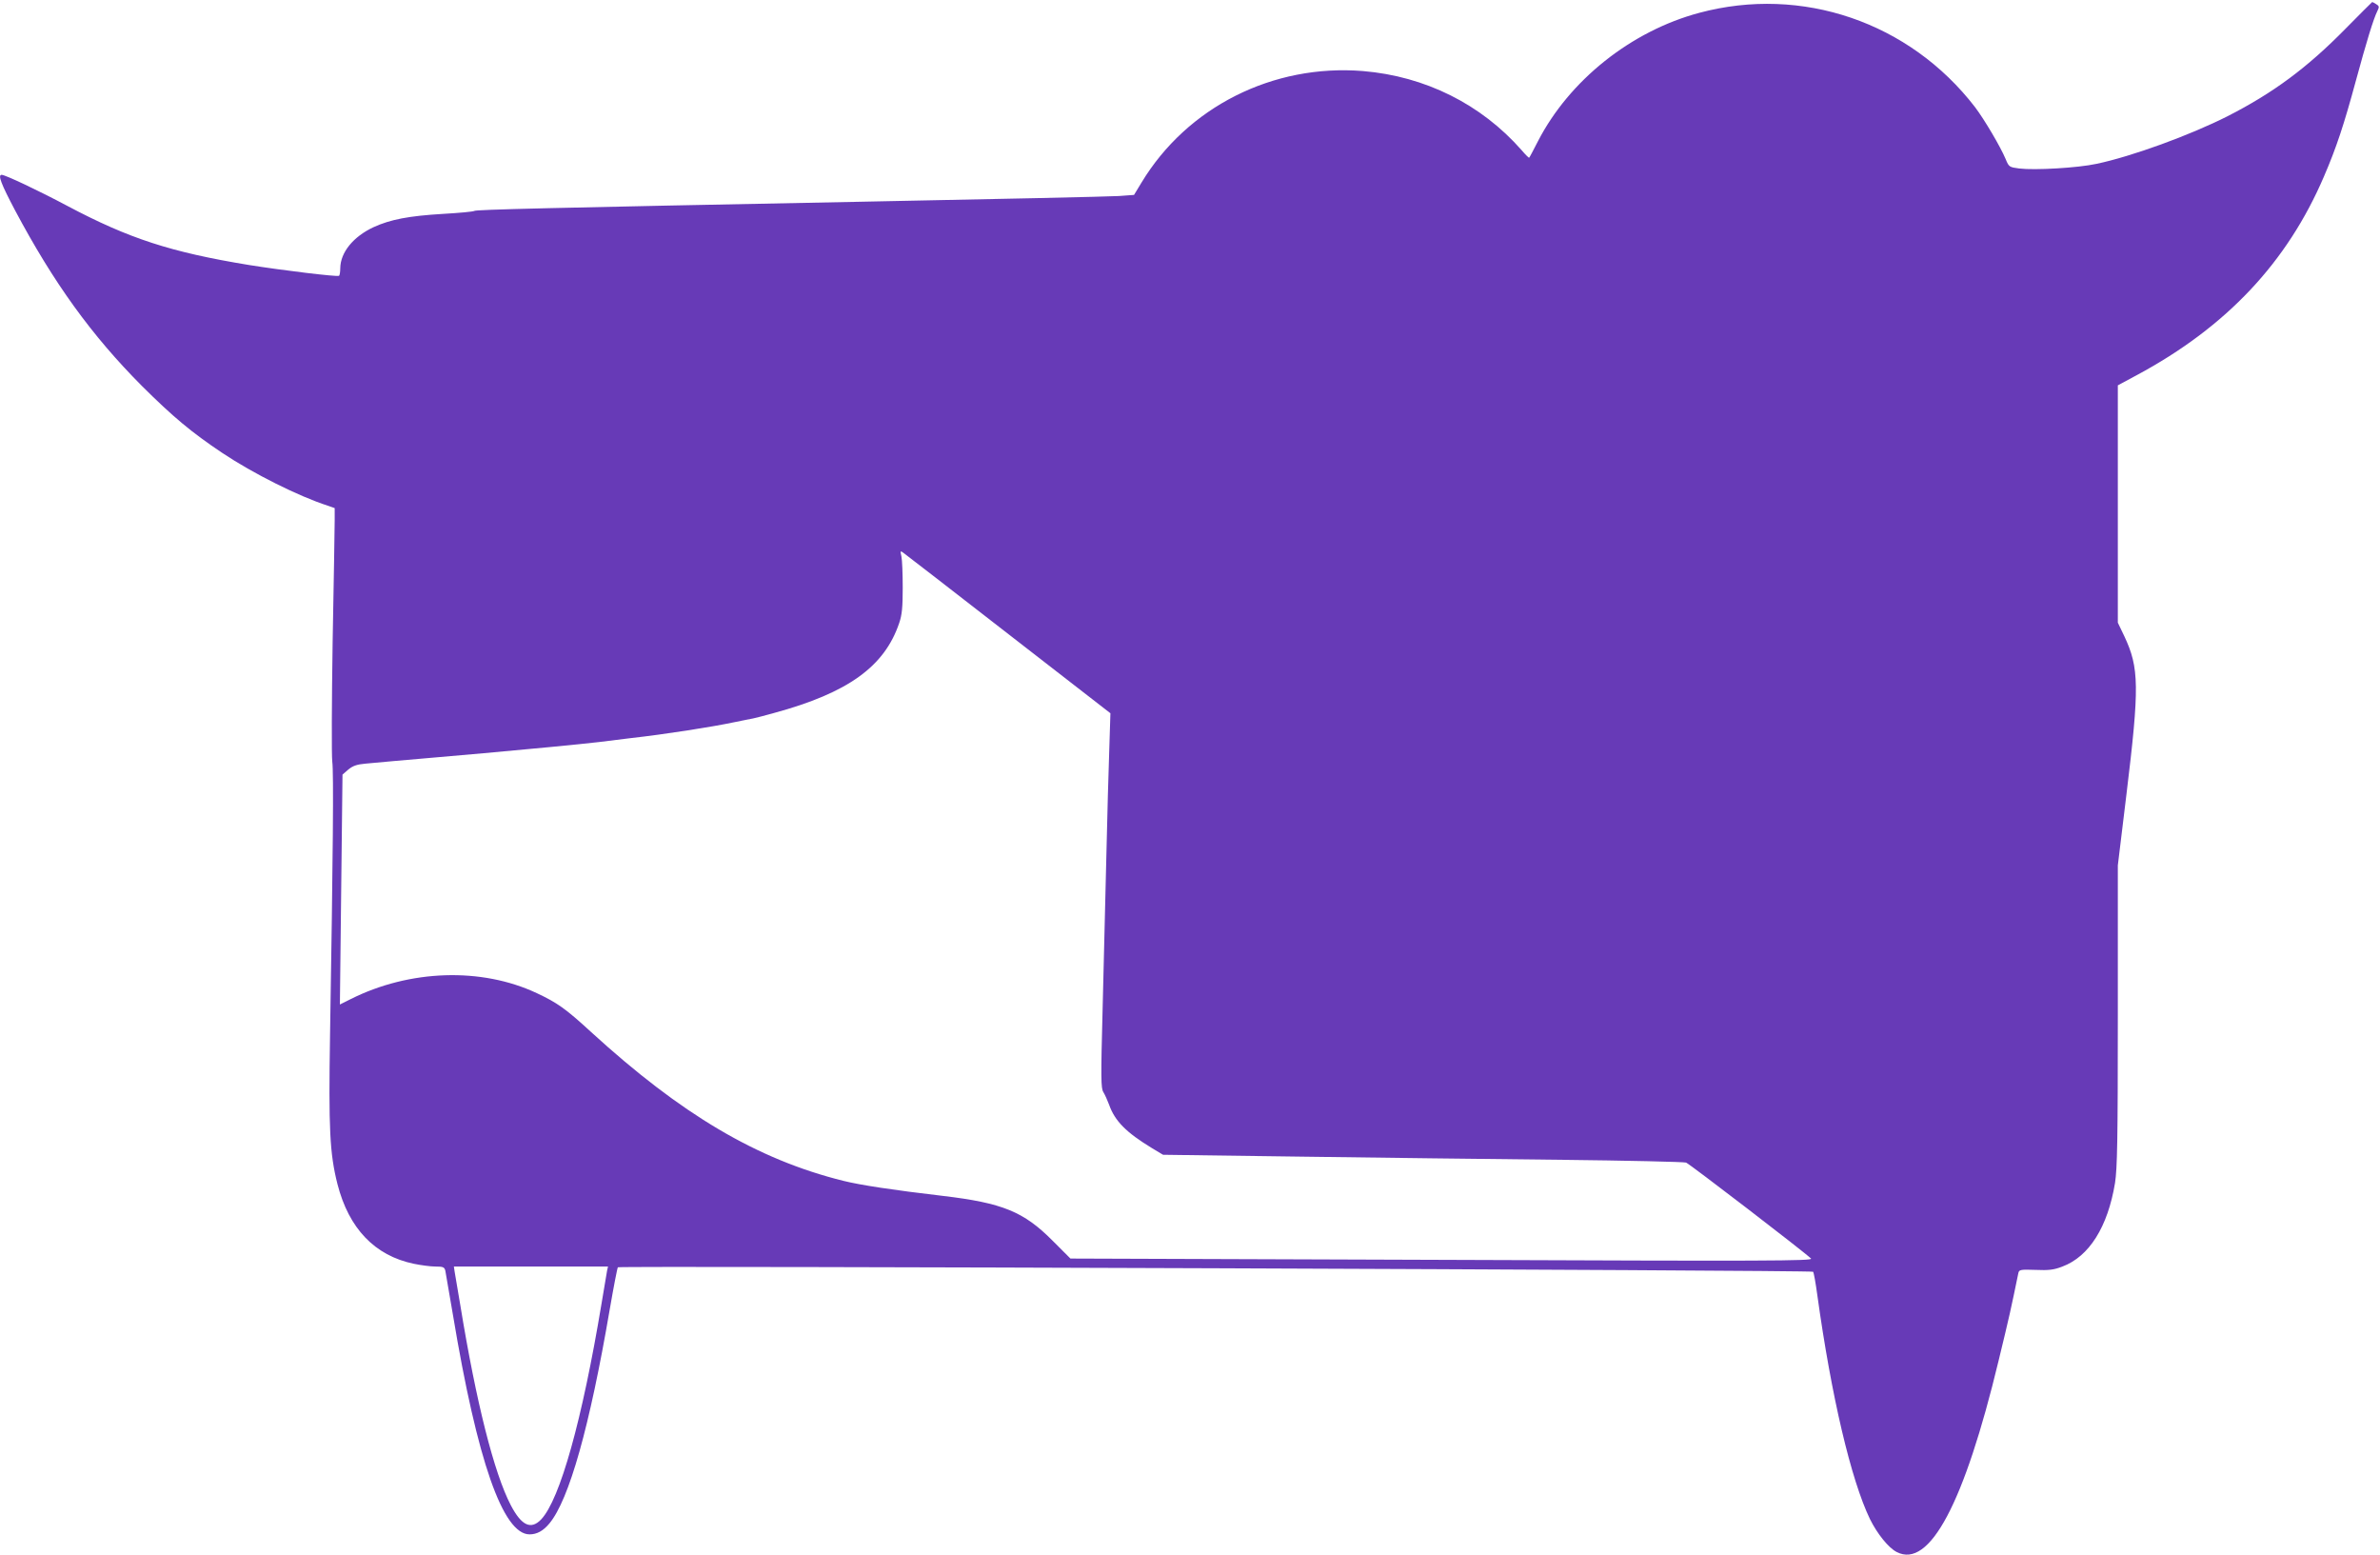 <?xml version="1.0" standalone="no"?>
<!DOCTYPE svg PUBLIC "-//W3C//DTD SVG 20010904//EN"
 "http://www.w3.org/TR/2001/REC-SVG-20010904/DTD/svg10.dtd">
<svg version="1.0" xmlns="http://www.w3.org/2000/svg"
 width="1280pt" height="836pt" viewBox="0 0 1280 836"
 preserveAspectRatio="xMidYMid meet">
<g transform="translate(0,836) scale(0.1,-0.1)"
fill="#673ab7" stroke="none">
<path d="M12615 8206 c-207 -211 -390 -346 -635 -471 -202 -102 -514 -216
-705 -256 -101 -22 -332 -35 -415 -25 -53 7 -56 8 -73 50 -28 67 -115 214
-165 280 -352 457 -931 655 -1483 507 -367 -98 -699 -363 -868 -691 -24 -47
-45 -87 -47 -88 -1 -2 -20 16 -40 40 -218 248 -519 398 -854 426 -484 39 -945
-193 -1191 -600 l-40 -66 -82 -6 c-45 -3 -676 -17 -1402 -31 -1695 -33 -2052
-42 -2064 -49 -5 -4 -81 -11 -168 -16 -185 -11 -283 -30 -373 -71 -110 -51
-179 -136 -180 -221 0 -20 -3 -39 -7 -41 -11 -6 -301 29 -483 58 -421 69 -646
142 -978 318 -156 83 -334 167 -353 167 -22 0 -3 -49 72 -191 207 -389 411
-672 683 -945 166 -165 265 -248 431 -359 166 -111 412 -234 568 -284 l37 -13
0 -66 c0 -37 -5 -330 -11 -652 -5 -322 -6 -612 -2 -645 8 -58 4 -498 -12
-1470 -8 -504 -2 -636 40 -802 61 -238 200 -384 410 -428 39 -8 91 -15 117
-15 41 0 48 -3 53 -22 2 -13 21 -120 41 -238 131 -786 269 -1180 412 -1180 40
0 74 19 107 59 106 128 216 519 324 1149 21 122 41 225 44 228 9 9 6420 -15
6428 -24 4 -4 14 -61 23 -127 75 -541 181 -992 283 -1203 39 -79 100 -155 144
-177 176 -91 363 261 548 1030 60 247 66 276 106 470 4 18 11 20 92 17 71 -3
99 0 145 18 144 54 244 213 283 450 12 80 15 225 15 901 l0 806 46 379 c71
582 69 683 -11 853 l-35 73 0 638 0 638 104 56 c480 258 807 605 1005 1068 66
153 108 280 171 513 56 206 95 335 116 376 11 22 10 27 -7 37 -10 7 -20 11
-21 11 -2 -1 -66 -65 -143 -143z m-7191 -3256 l548 -425 -6 -190 c-4 -104 -11
-368 -16 -585 -5 -217 -14 -585 -20 -817 -10 -372 -9 -425 4 -445 8 -13 22
-44 31 -68 31 -88 92 -149 230 -233 l60 -36 740 -10 c407 -6 1035 -13 1395
-17 360 -4 665 -11 678 -15 20 -8 634 -479 672 -516 13 -13 -227 -14 -1984 -7
l-1999 7 -96 96 c-155 156 -269 203 -591 241 -265 31 -443 58 -535 81 -463
115 -871 357 -1356 800 -137 126 -183 158 -292 209 -298 140 -684 127 -1001
-32 l-58 -29 7 618 7 618 31 27 c24 20 46 28 92 32 64 6 207 19 395 35 63 6
171 15 240 21 203 18 529 49 620 60 47 6 123 15 170 21 188 21 437 60 560 86
41 8 86 18 100 20 14 3 66 16 115 30 396 108 592 249 671 483 15 43 19 85 19
190 0 74 -3 150 -7 168 -7 30 -6 32 10 20 10 -7 265 -204 566 -438z m-2159
-3422 c-2 -13 -16 -93 -30 -178 -104 -626 -223 -1051 -324 -1159 -55 -58 -106
-35 -164 76 -90 173 -186 553 -271 1073 -14 85 -28 167 -31 183 l-4 27 414 0
415 0 -5 -22z"/>
</g>
</svg>
